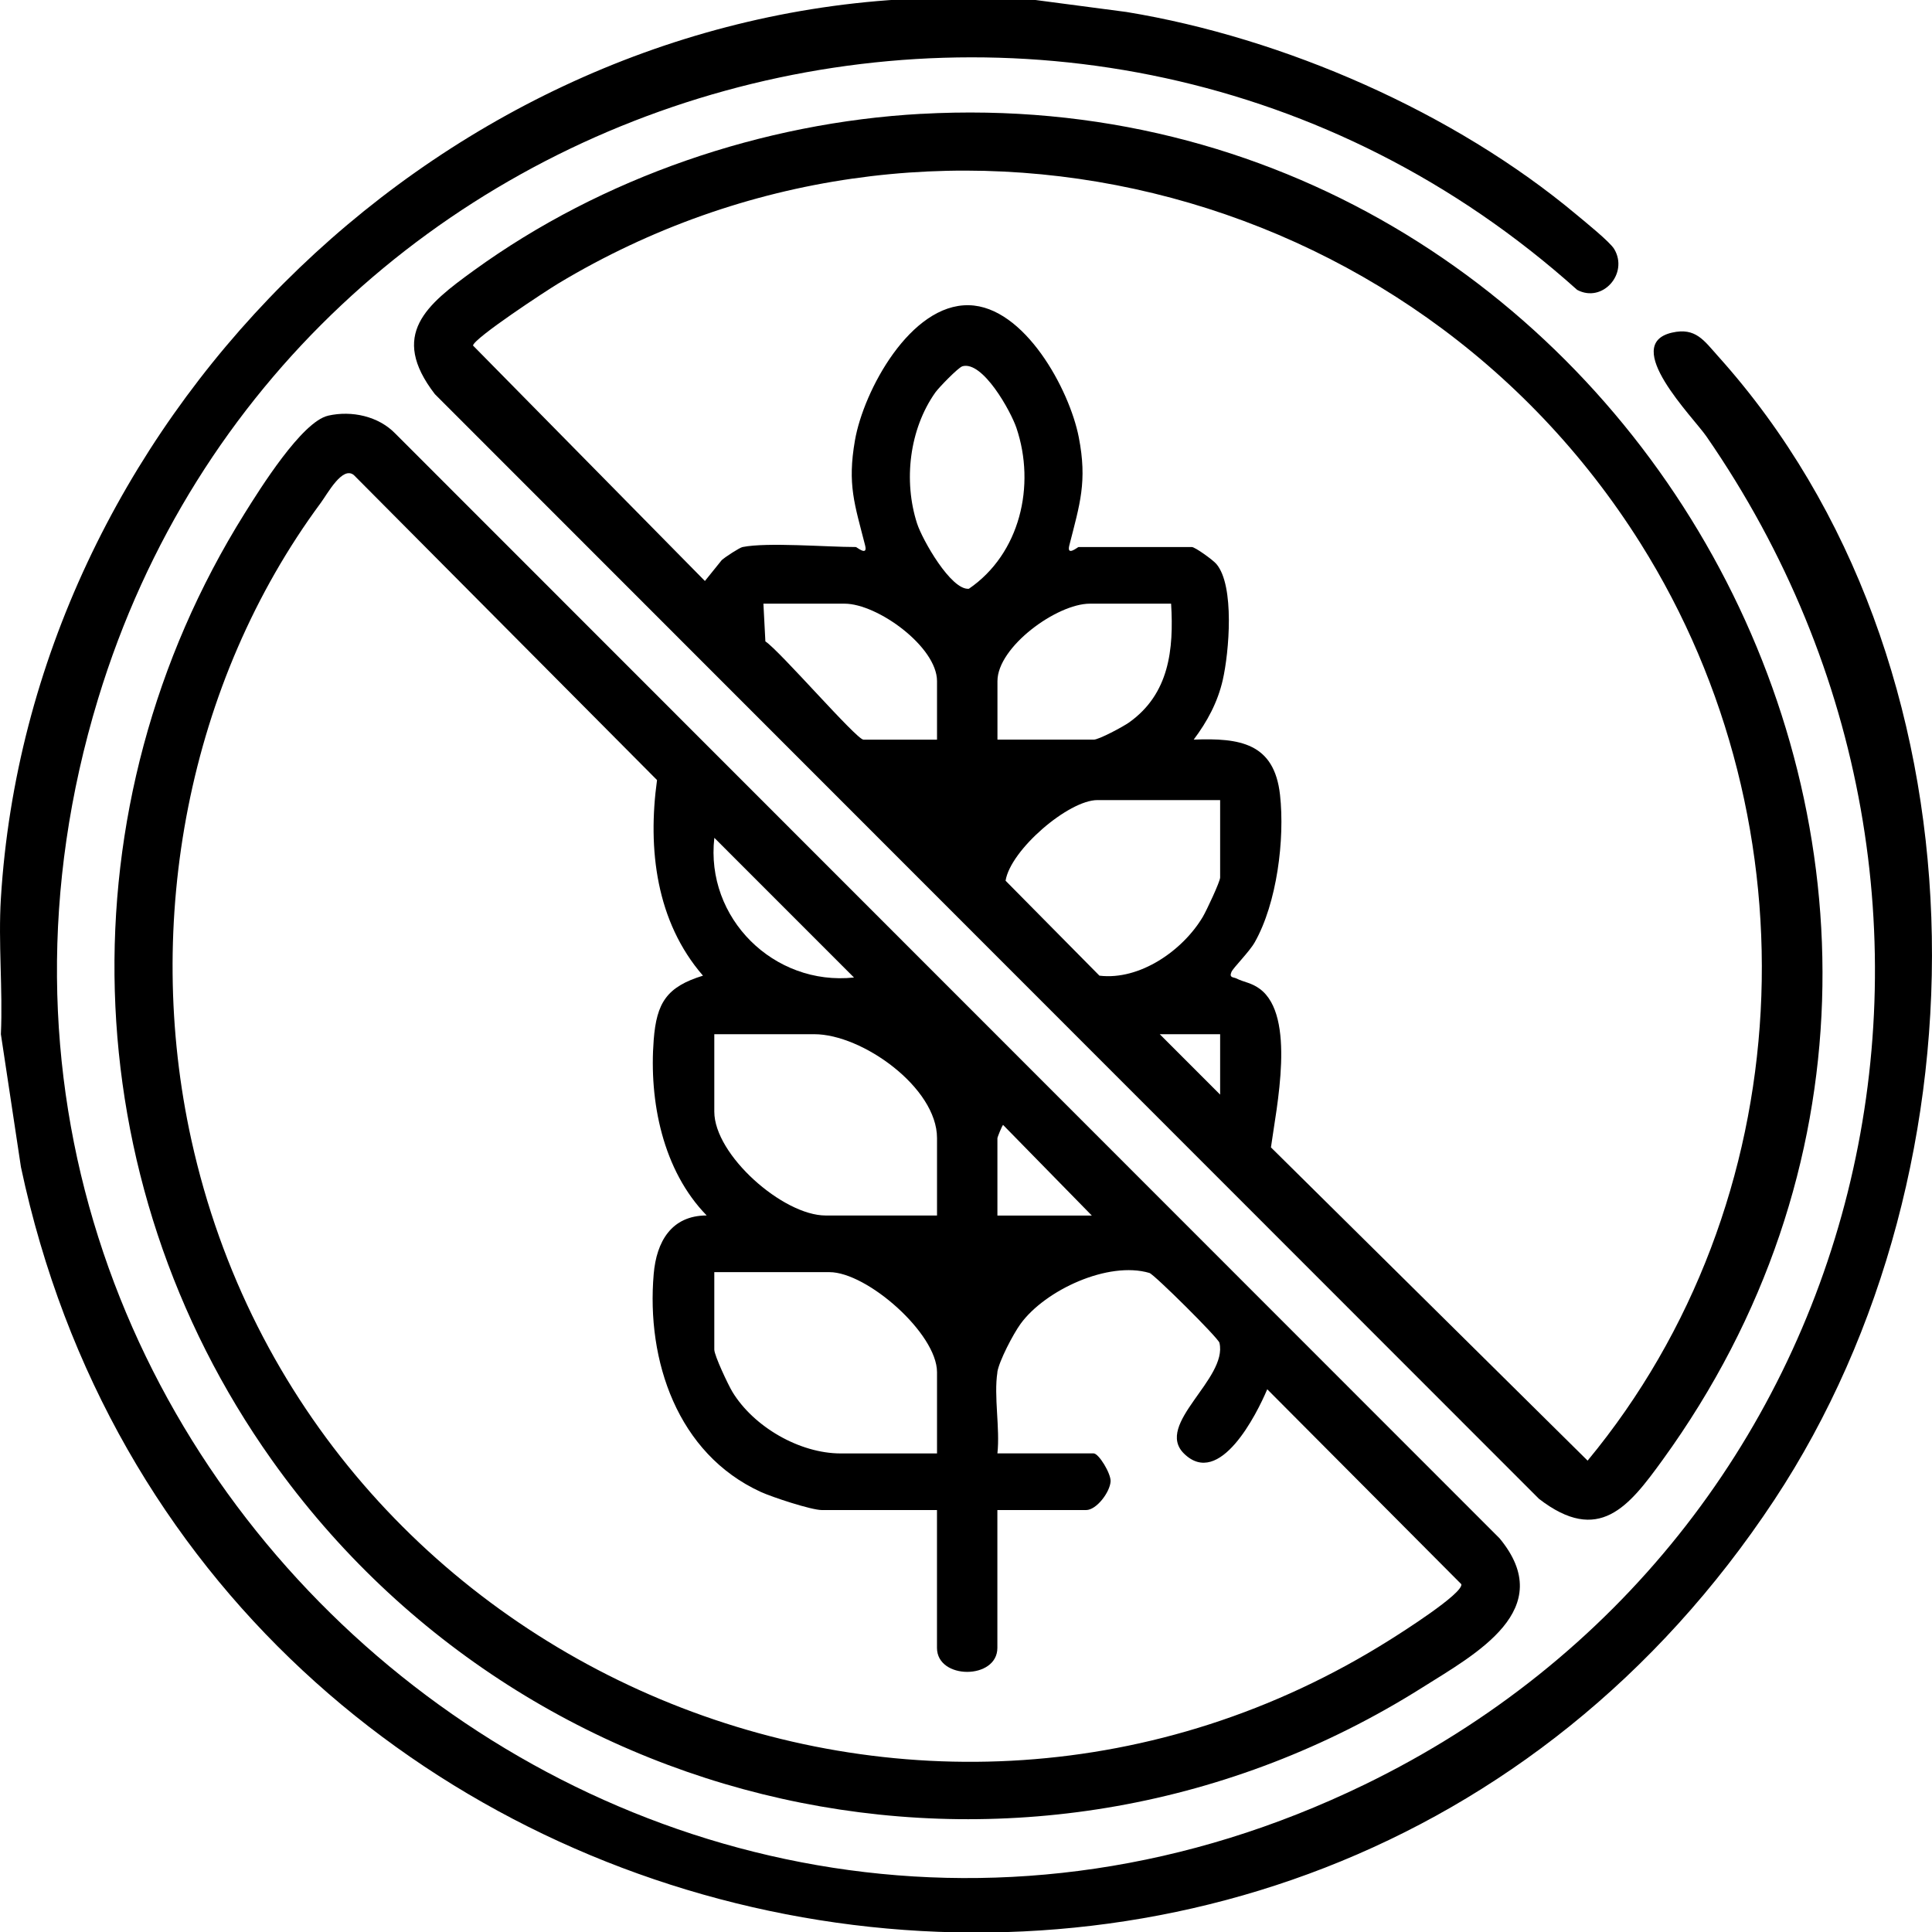 <svg viewBox="0 0 500 500" height="500" width="500" xmlns="http://www.w3.org/2000/svg" data-name="Layer 1" id="a">
  <path d="M266.92-.14l24.6,3.24c40.75,6.68,84.86,25.97,116.53,52.5,2.18,1.82,8.6,6.99,9.71,8.86,3.77,6.34-3.02,14.06-9.59,10.56C280.66-39.38,75.3,16.69,25.37,180.9c-59.65,196.16,142.97,370.62,327.73,280.97,132.15-64.12,171.9-228.35,88.51-348.94-3.46-5.01-22.27-23.78-8.89-26.85,6.13-1.4,8.27,2.05,11.97,6.17,70.71,78.7,71.48,209.66,14.5,295.93C336.4,574.06,51.05,516.93,5.42,302.04L.23,267.65c.52-11.55-.71-23.71,0-35.18C7.76,110.36,110.7,7.39,232.73-.14h34.19Z"></path>
  <path d="M84.93,107.57c6.07-1.37,13.02.12,17.4,4.66l285.75,285.88c15.27,18.44-6.19,29.93-20.03,38.65-99.45,62.67-229.99,36.42-297.71-58.93-51.65-72.74-54.35-169.29-7.03-244.96,3.9-6.23,14.79-23.75,21.61-25.29ZM258.13,355.13c-.97,6.21.71,14.54,0,21.01h24.91c1.31,0,4.5,5.21,4.38,7.25-.16,2.77-3.64,7.41-6.34,7.41h-22.96v35.67c0,8.28-15.63,8.28-15.63,0v-35.67h-29.8c-2.73,0-12.91-3.36-15.82-4.7-21.54-9.88-29.64-33.97-27.69-56.42.72-8.31,4.55-15.1,13.71-15.12-11.37-11.65-14.95-29.56-13.71-45.47.75-9.61,3.37-13.7,12.75-16.59-12.12-13.96-14.36-32.77-11.89-50.62l-78.46-78.93c-2.95-2.43-6.79,4.79-8.55,7.17-34.44,46.58-45.94,108.54-33.5,164.91,30.43,137.8,189.88,205.03,310.1,129.41,2.9-1.82,19-12,18.57-14.44l-50.24-50.46c-2.7,6.42-12.34,25.65-21.53,16.66-7.76-7.6,11.38-19.35,9.16-28.69-.3-1.25-16.89-17.71-18.12-18.07-10.61-3.15-26.95,4.4-33.34,13.16-1.9,2.61-5.57,9.61-6.03,12.54ZM221.01,252.98l-36.14-36.15c-2.37,20.78,15.4,38.36,36.14,36.15ZM242.5,314.57v-20.04c0-13.07-19.36-26.88-31.75-26.88h-25.89v20.04c0,11.21,17.78,26.88,28.82,26.88h28.82ZM282.55,314.57l-22.96-23.45c-.41.53-1.46,3.23-1.46,3.42v20.04h24.42ZM242.5,376.14v-21.01c0-10.02-18.1-25.9-27.84-25.9h-29.8v20.04c0,1.54,3.61,9.17,4.69,10.95,5.49,9.02,17.34,15.93,28.04,15.93h24.91Z"></path>
  <path d="M238.39,29.47c182.47-10.11,299.96,199.22,191.89,348.36-8.77,12.11-16.5,22.01-31.99,10.07L112.55,102.01c-11.91-15.45-2.12-23.17,10.06-32,33.24-24.1,74.72-38.27,115.78-40.55ZM192.19,141.57c6.38-1.28,21.77,0,29.31,0,.22,0,3.15,2.53,2.39-.43-2.71-10.65-4.63-15.7-2.63-27.18,2.25-12.91,14.39-35.32,29.5-34.97,14.35.33,26.01,21.75,28.43,34.18,2.23,11.46.28,17.26-2.45,27.97-.75,2.96,2.17.43,2.39.43h29.31c.84,0,5.46,3.33,6.36,4.39,4.77,5.62,3.29,22.84,1.65,30.02-1.32,5.77-4.01,10.75-7.52,15.43,11.86-.45,20.85.82,22.34,14.31,1.27,11.47-.8,28.01-6.55,38.15-1.41,2.49-5.54,6.56-6.02,7.67-.67,1.55.54,1.32,1.22,1.66,2.06,1.03,3.9,1.09,6.1,2.71,9.47,6.97,4.29,30.79,2.9,41.03l81.95,81.07c55.21-66.7,59.65-164.28,13.73-237.34C365.37,46.43,240.72,15.56,144.51,73.35c-3.1,1.86-21.77,14.11-22.1,16.07l60.02,60.94,4.35-5.4c.84-.77,4.6-3.23,5.4-3.39ZM249.06,94.8c-1.06.3-6.12,5.53-6.99,6.76-6.74,9.53-8.3,22.9-4.73,33.93,1.35,4.18,8.8,17.33,13.41,16.88,13.24-9.06,17.34-26.72,12.3-41.63-1.45-4.3-8.71-17.44-13.99-15.95ZM242.5,191.42v-15.15c0-8.85-15.37-20.04-23.93-20.04h-21l.51,9.76c3.74,2.44,23.59,25.43,25.38,25.43h19.05ZM303.07,156.23h-21c-8.57,0-23.93,11.19-23.93,20.04v15.15h24.91c1.37,0,7.63-3.36,9.2-4.48,10.34-7.39,11.55-18.82,10.83-30.7ZM315.77,207.06h-31.75c-7.5,0-22.51,12.9-23.78,20.87l24.29,24.57c10.39,1.26,21.54-6.45,26.76-15.23.92-1.55,4.48-9.11,4.48-10.18v-20.04ZM315.77,267.65h-15.63l15.63,15.64v-15.64Z"></path>
</svg>
